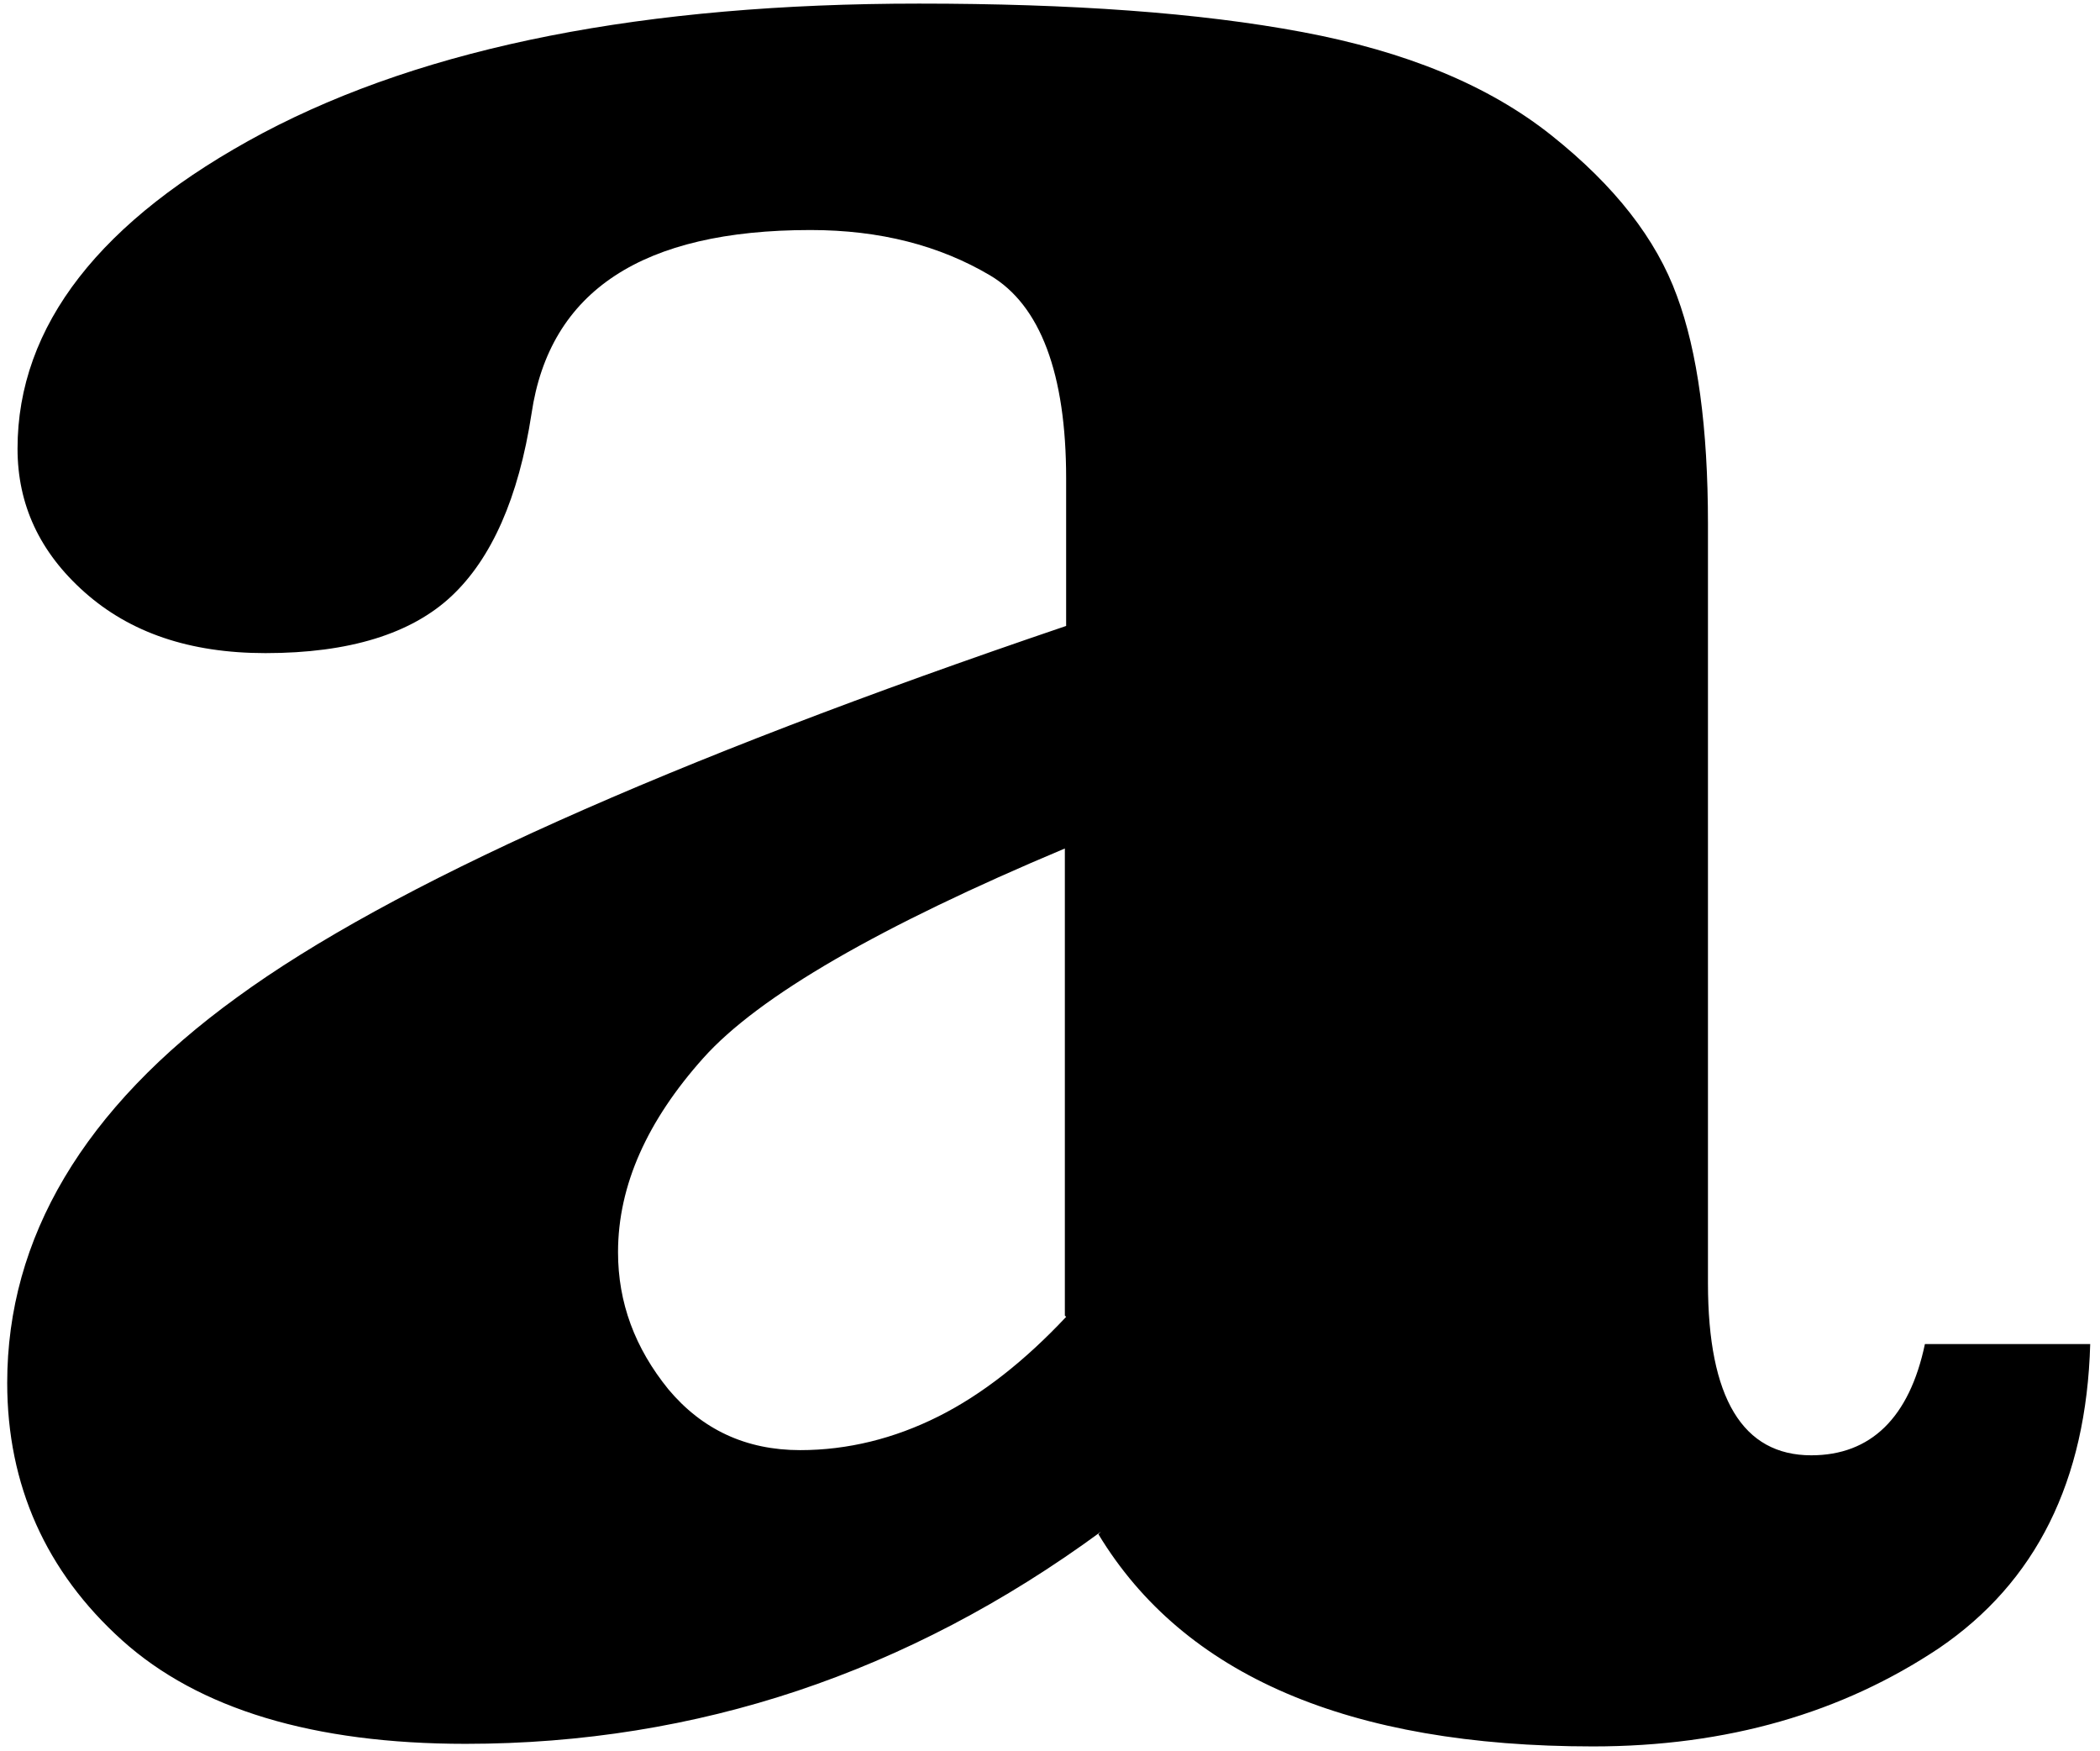 <svg width="583" height="486" fill="none" xmlns="http://www.w3.org/2000/svg"><path d="M305.661 425.106C278.773 444.857 250.45 459.581 221.411 469.277C192.371 478.972 161.539 484 129.272 484C86.968 484 55.06 474.304 33.908 455.271C12.755 436.239 2 412.178 2 383.809C2 343.589 23.152 307.678 65.816 276.795C108.12 245.912 184.842 211.437 295.981 173.731V132.793C295.981 103.705 288.811 84.672 274.829 76.413C260.847 68.153 244.355 63.844 224.996 63.844C178.389 63.844 152.576 80.722 147.557 114.837C143.972 138.179 136.443 155.057 125.329 165.471C114.215 175.886 97.006 181.272 73.703 181.272C52.55 181.272 36.059 175.526 23.511 164.394C10.963 153.262 4.868 139.975 4.868 124.533C4.868 90.418 27.813 60.971 72.986 36.911C118.517 12.851 179.106 1 255.111 1C297.415 1 332.908 3.514 361.589 8.9C390.271 14.287 413.215 23.624 430.783 37.629C448.35 51.634 459.822 66.358 465.559 82.158C471.295 97.6 474.163 118.787 474.163 145.361V356.158C474.163 388.118 483.843 403.919 502.844 403.919C519.336 403.919 530.091 393.505 534.393 373.036H580.283C579.207 411.101 565.225 439.112 538.337 457.426C511.448 475.381 479.541 484.718 442.255 484.718C374.496 484.718 328.606 464.967 304.944 425.825L305.661 425.106ZM295.623 365.135V235.497C244.355 257.044 210.655 276.436 195.239 293.673C179.823 310.91 171.577 328.865 171.577 347.539C171.577 361.544 176.238 374.113 185.559 385.604C194.881 396.737 207.07 402.483 222.128 402.483C235.393 402.483 248.299 399.251 260.489 393.146C272.678 387.041 284.509 377.704 295.981 365.494L295.623 365.135Z" fill="black"/></svg>